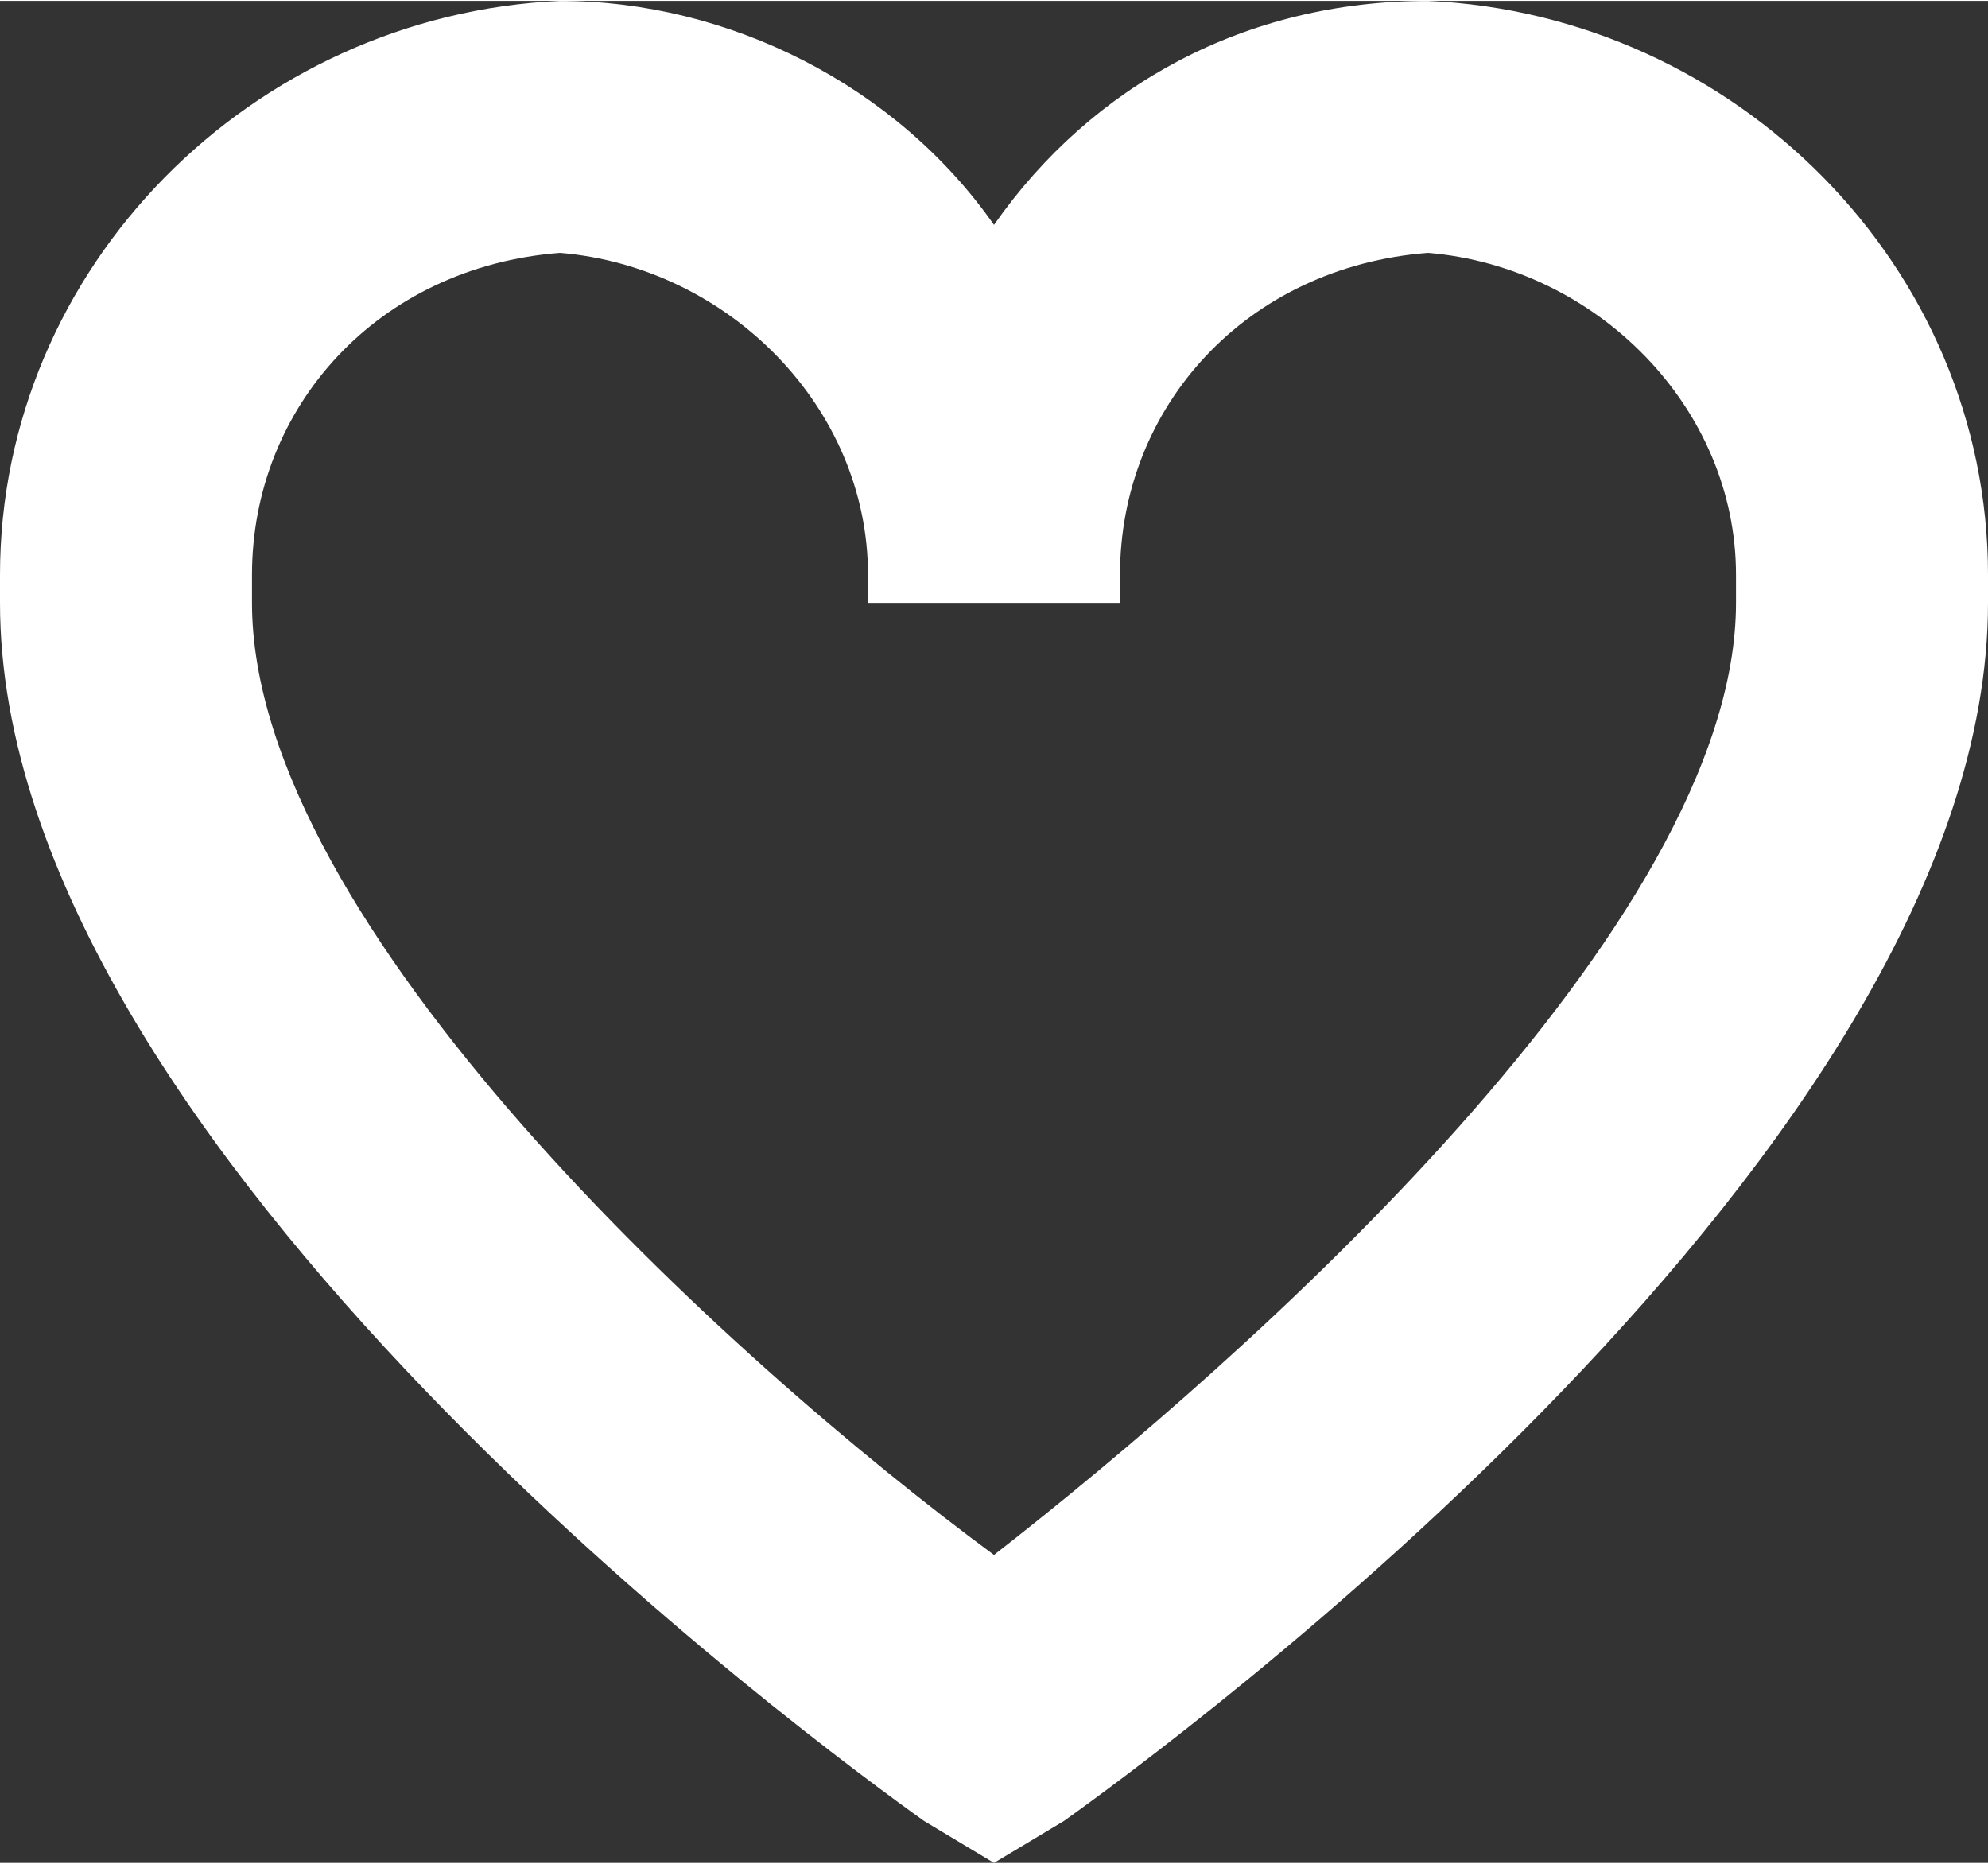 <?xml version="1.0" encoding="UTF-8"?>
<!DOCTYPE svg PUBLIC "-//W3C//DTD SVG 1.1//EN" "http://www.w3.org/Graphics/SVG/1.1/DTD/svg11.dtd">
<!-- Creator: CorelDRAW -->
<svg xmlns="http://www.w3.org/2000/svg" xml:space="preserve" width="176px" height="165px" version="1.1" style="shape-rendering:geometricPrecision; text-rendering:geometricPrecision; image-rendering:optimizeQuality; fill-rule:evenodd; clip-rule:evenodd"
viewBox="0 0 14200 13300"
 xmlns:xlink="http://www.w3.org/1999/xlink"
 xmlns:xodm="http://www.corel.com/coreldraw/odm/2003">
 <rect x="0" y="0" width="14200" height="13300" fill="#333333" stroke="none"/>
 <defs>
  <style type="text/css">
   <![CDATA[
    .fil0 {fill:white;fill-rule:nonzero}
   ]]>
  </style>
 </defs>
 <g id="Слой_x0020_1">
  <path class="fil0" d="M7100 13300l-500 -300c-700,-500 -6600,-4800 -6600,-8700 0,-100 0,-100 0,-200 0,-2200 1800,-4000 4000,-4100 1200,0 2400,600 3100,1600 700,-1000 1800,-1600 3100,-1600 2200,100 4000,1900 4000,4100 0,100 0,100 0,200 0,3900 -5900,8200 -6600,8700l-500 300zm-3100 -11500c-1300,100 -2200,1100 -2200,2300 0,100 0,100 0,200 0,2300 3400,5400 5300,6800 1800,-1400 5300,-4500 5300,-6800 0,-100 0,-100 0,-200 0,-1200 -1000,-2200 -2200,-2300 -1300,100 -2200,1100 -2200,2300 0,100 0,100 0,200l-1800 0c0,-100 0,-100 0,-200 0,-1200 -1000,-2200 -2200,-2300l0 0z"/>
 </g>
</svg>

